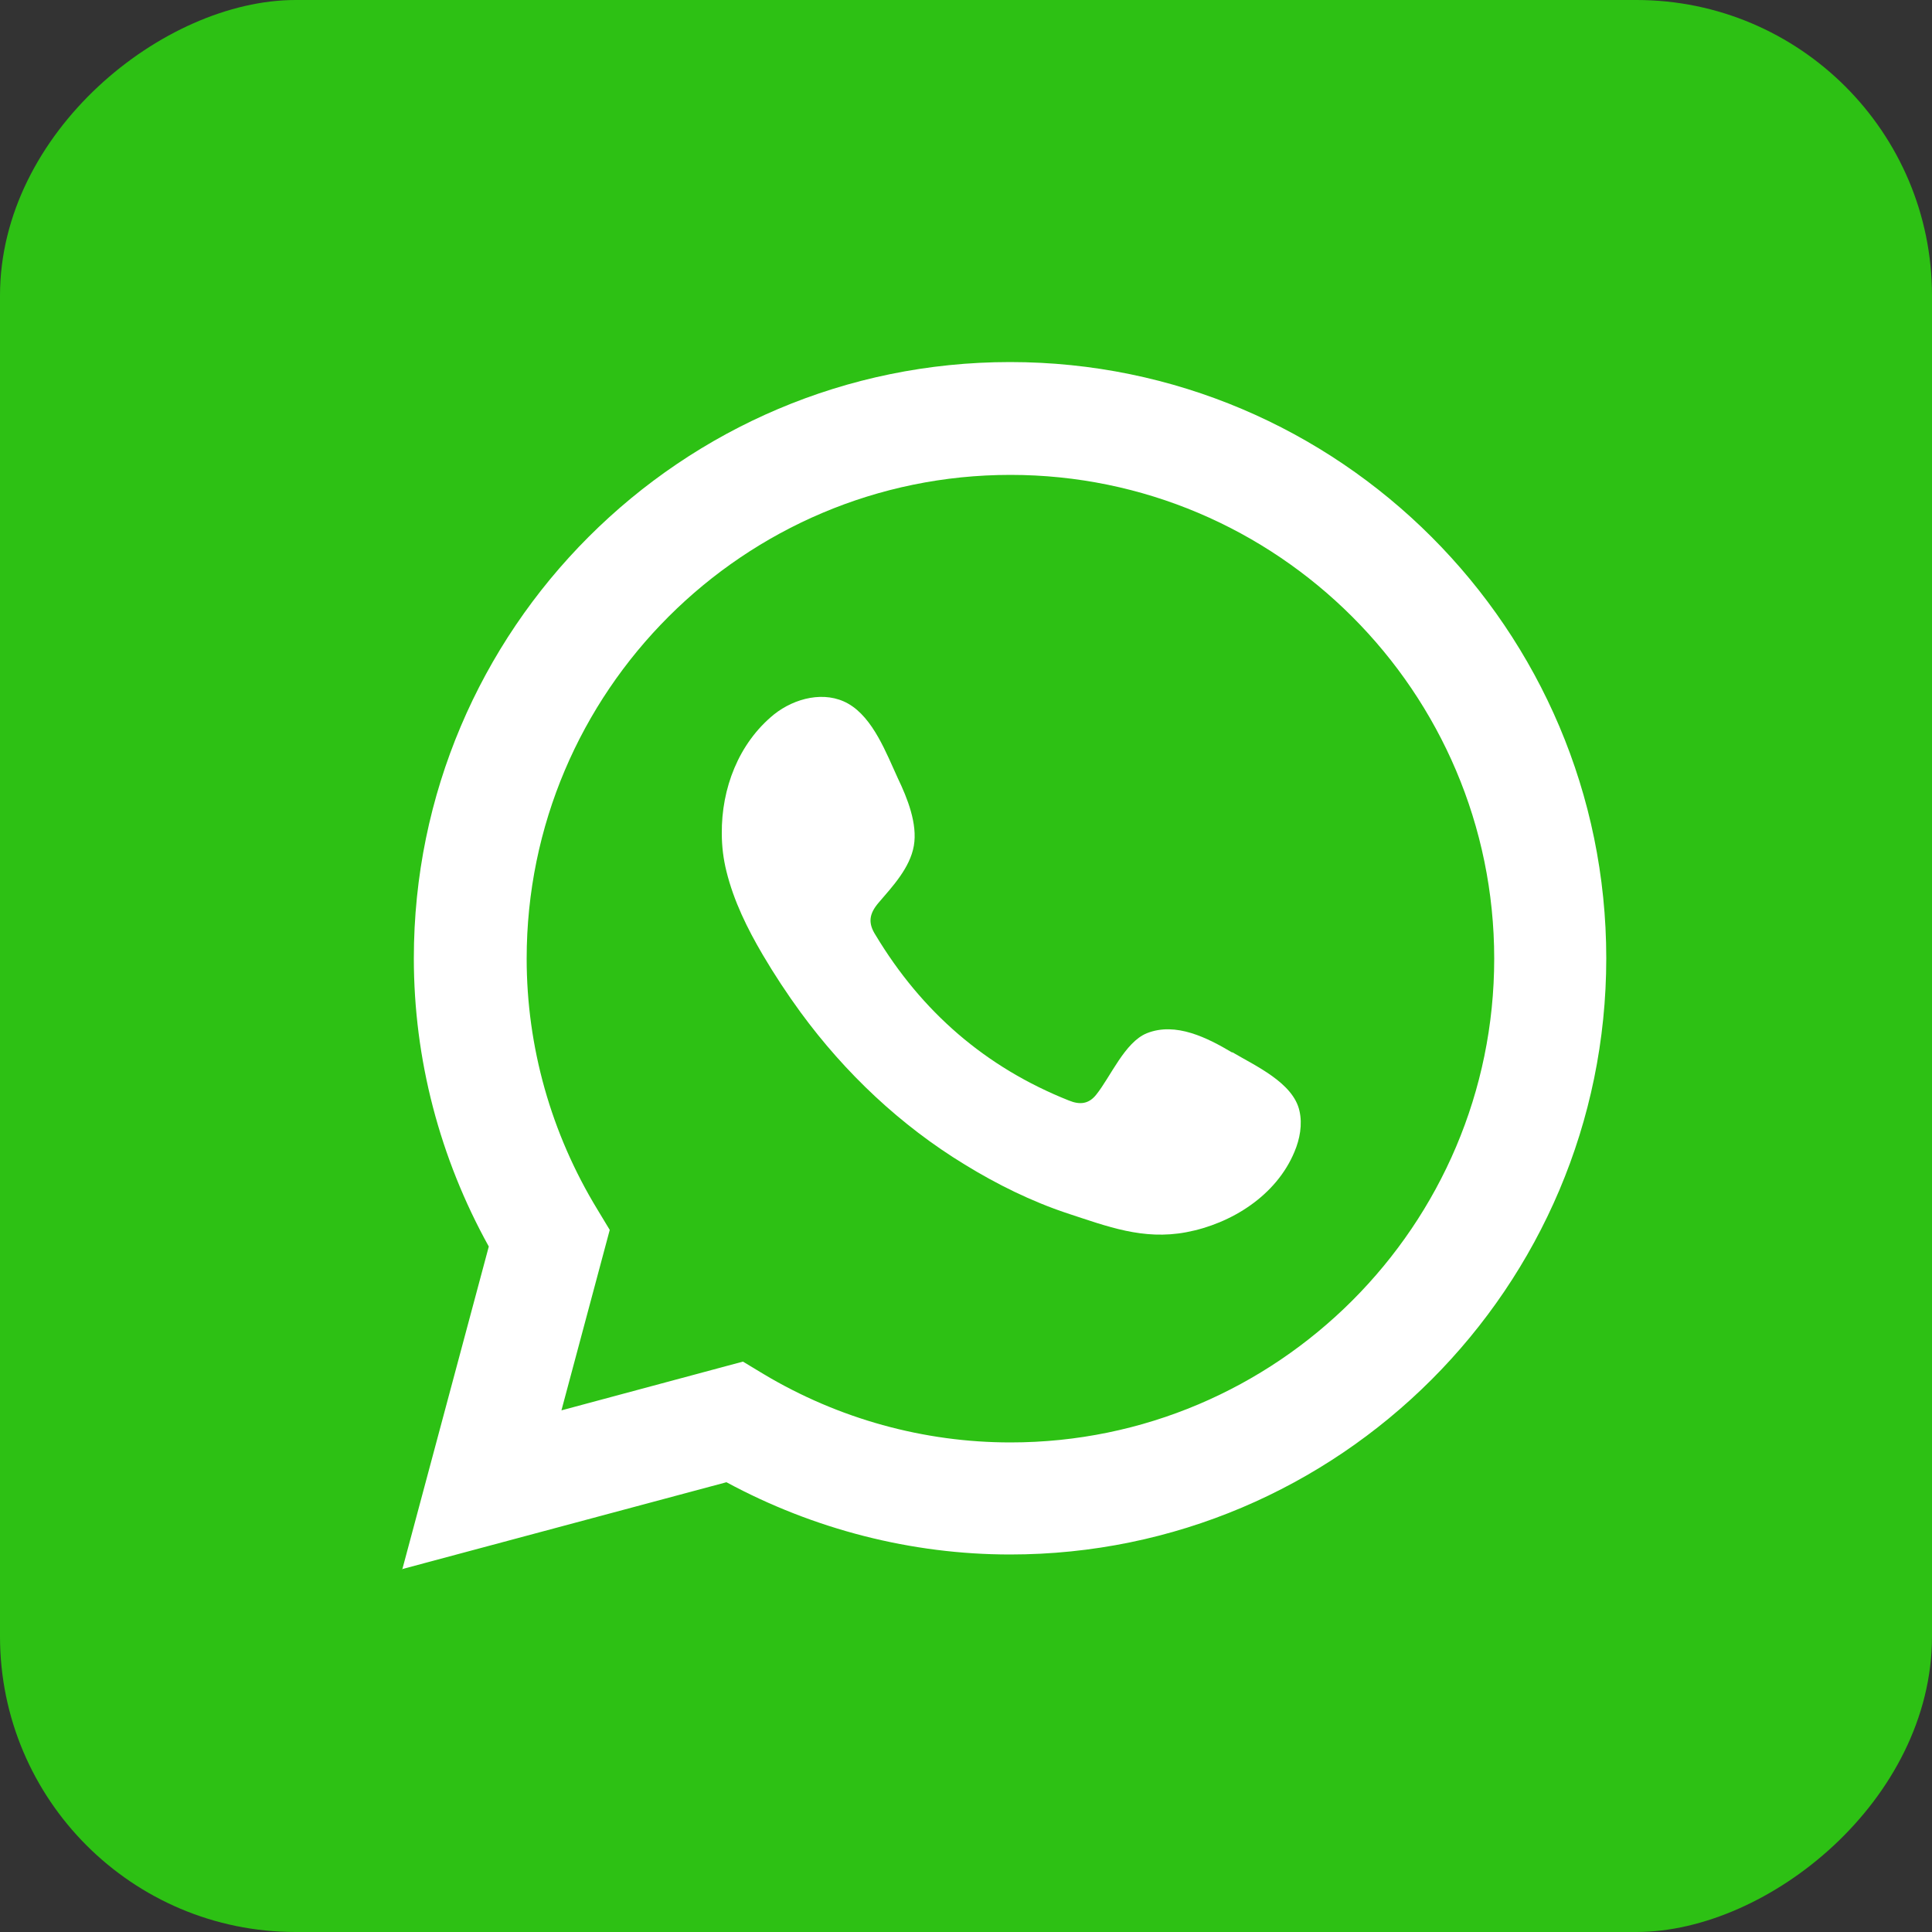 <?xml version="1.0" encoding="UTF-8"?>
<svg id="Camada_1" data-name="Camada 1" xmlns="http://www.w3.org/2000/svg" viewBox="0 0 50 50">
  <rect x="0" y="0" width="50" height="50" fill="#333333" stroke="none"/>
  <defs>
    <style>
      .cls-1 {
        fill: #2dc114;
      }

      .cls-1, .cls-2, .cls-3 {
        stroke-width: 0px;
      }

      .cls-2, .cls-3 {
        fill: #fff;
      }

      .cls-3 {
        fill-rule: evenodd;
      }
    </style>
  </defs>
  <rect class="cls-1" x="0" y="0" width="50" height="50" rx="7.65" ry="7.65" transform="translate(50 0) rotate(90)"/>
  <g>
    <path class="cls-2" d="m10.41,40.62l2.24-8.36c-1.27-2.29-1.94-4.85-1.94-7.46,0-8.51,6.92-15.43,15.43-15.43s15.43,6.92,15.43,15.43-6.92,15.43-15.43,15.43c-2.55,0-5.08-.65-7.34-1.87l-8.4,2.25Zm8.82-5.38l.53.32c1.94,1.16,4.15,1.77,6.39,1.77,6.9,0,12.52-5.62,12.52-12.52s-5.62-12.52-12.52-12.52-12.52,5.61-12.52,12.52c0,2.28.63,4.52,1.83,6.49l.32.53-1.25,4.67,4.69-1.26Z"/>
    <path class="cls-3" d="m31.89,27.24c-.64-.38-1.46-.8-2.21-.5-.57.23-.94,1.13-1.31,1.59-.19.24-.42.27-.71.15-2.16-.86-3.81-2.3-5-4.28-.2-.31-.17-.55.08-.84.36-.42.81-.9.91-1.47.1-.57-.17-1.24-.41-1.74-.3-.65-.64-1.57-1.29-1.94-.6-.34-1.38-.15-1.92.28-.92.75-1.36,1.92-1.35,3.08,0,.33.04.66.12.98.19.77.54,1.48.94,2.16.3.51.63,1.01.98,1.49,1.15,1.57,2.59,2.93,4.25,3.94.83.51,1.72.95,2.65,1.26,1.04.34,1.96.7,3.08.49,1.17-.22,2.33-.95,2.8-2.08.14-.33.21-.71.13-1.06-.16-.73-1.15-1.17-1.74-1.52Z"/>
  </g>
</svg>
